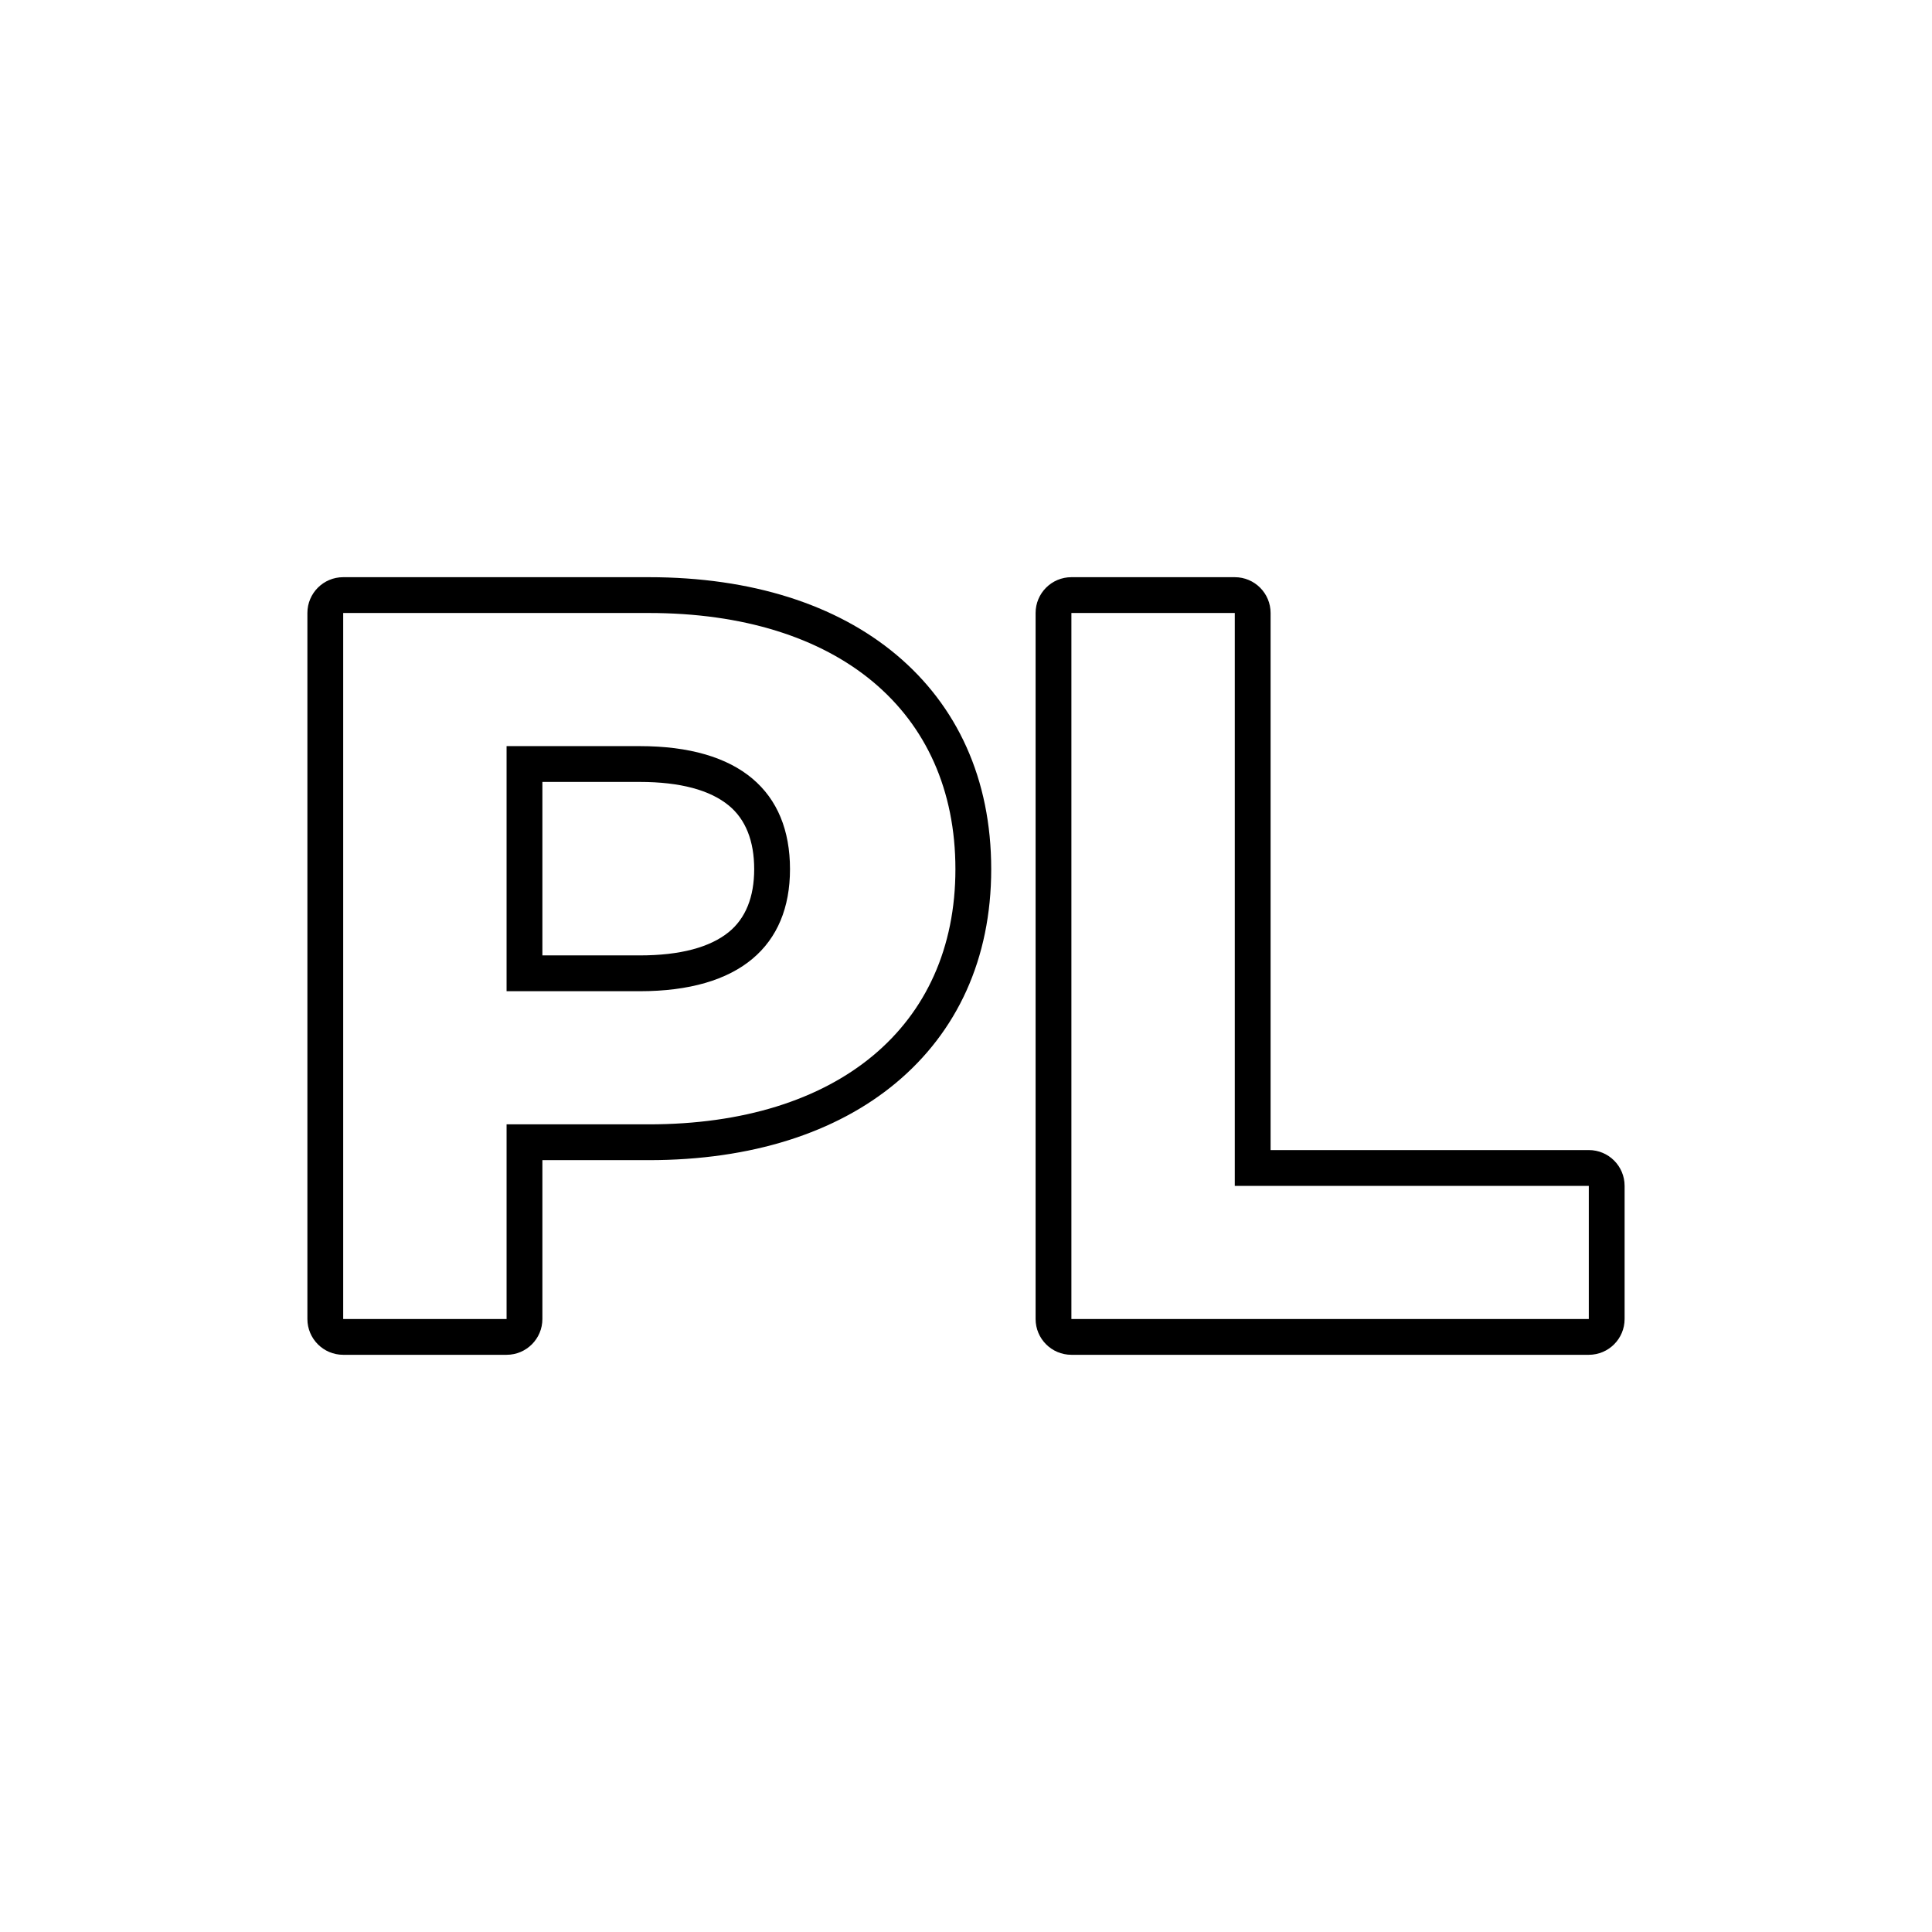 <?xml version="1.0" encoding="UTF-8"?>
<!DOCTYPE svg PUBLIC "-//W3C//DTD SVG 1.1//EN" "http://www.w3.org/Graphics/SVG/1.1/DTD/svg11.dtd">
<!-- Creator: CorelDRAW 2018 (64-Bit) -->
<svg xmlns="http://www.w3.org/2000/svg" xml:space="preserve" width="100mm" height="100mm" version="1.1" style="shape-rendering:geometricPrecision; text-rendering:geometricPrecision; image-rendering:optimizeQuality; fill-rule:evenodd; clip-rule:evenodd"
viewBox="0 0 10000 10000"
 xmlns:xlink="http://www.w3.org/1999/xlink">
  <path d="M3358.16 3172.85l-1581.77 0 0 3654.29 845.68 0 0 -1007.54 736.09 0c976.22,0 1587.03,-506.4 1587.03,-1320.76 0,-819.63 -610.81,-1325.99 -1587.03,-1325.99zm-47 1957.66l-689.09 0 0 -1268.58 689.09 0c516.85,0 777.86,234.91 777.86,636.91 0,396.73 -261.01,631.67 -777.86,631.67zm2234.39 1696.63l2678.07 0 0 -689.09 -1832.39 0 0 -2965.2 -845.68 0 0 3654.29zm-3769.16 -3839.61l1581.77 0c533.12,0 971.07,142.4 1279.32,399.91 316.86,264.75 493.03,644.5 493.03,1111.4 0,464.15 -176.61,842.86 -494.25,1107.24 -308.29,256.55 -745.87,398.84 -1278.1,398.84l-550.77 0 0 822.22c0,102.34 -82.99,185.32 -185.32,185.32l-845.68 0c-102.34,0 -185.32,-82.98 -185.32,-185.32l0 -3654.29c0,-102.34 82.98,-185.32 185.32,-185.32zm1031 1957.66l503.77 0c210.93,0 364.41,-42.36 460.66,-120.53 87.73,-71.23 131.88,-182.16 131.88,-325.82 0,-145.92 -44.18,-258.08 -132.1,-330.06 -96.44,-78.98 -249.88,-121.53 -460.44,-121.53l-503.77 0 0 897.94zm5416.23 2067.27l-2678.07 0c-102.34,0 -185.32,-82.98 -185.32,-185.32l0 -3654.29c0,-102.34 82.98,-185.32 185.32,-185.32l845.68 0c102.33,0 185.32,82.98 185.32,185.32l0 2779.89 1647.07 0c102.33,0 185.32,82.98 185.32,185.31l0 689.09c0,102.34 -82.99,185.32 -185.32,185.32z"/>
</svg>
